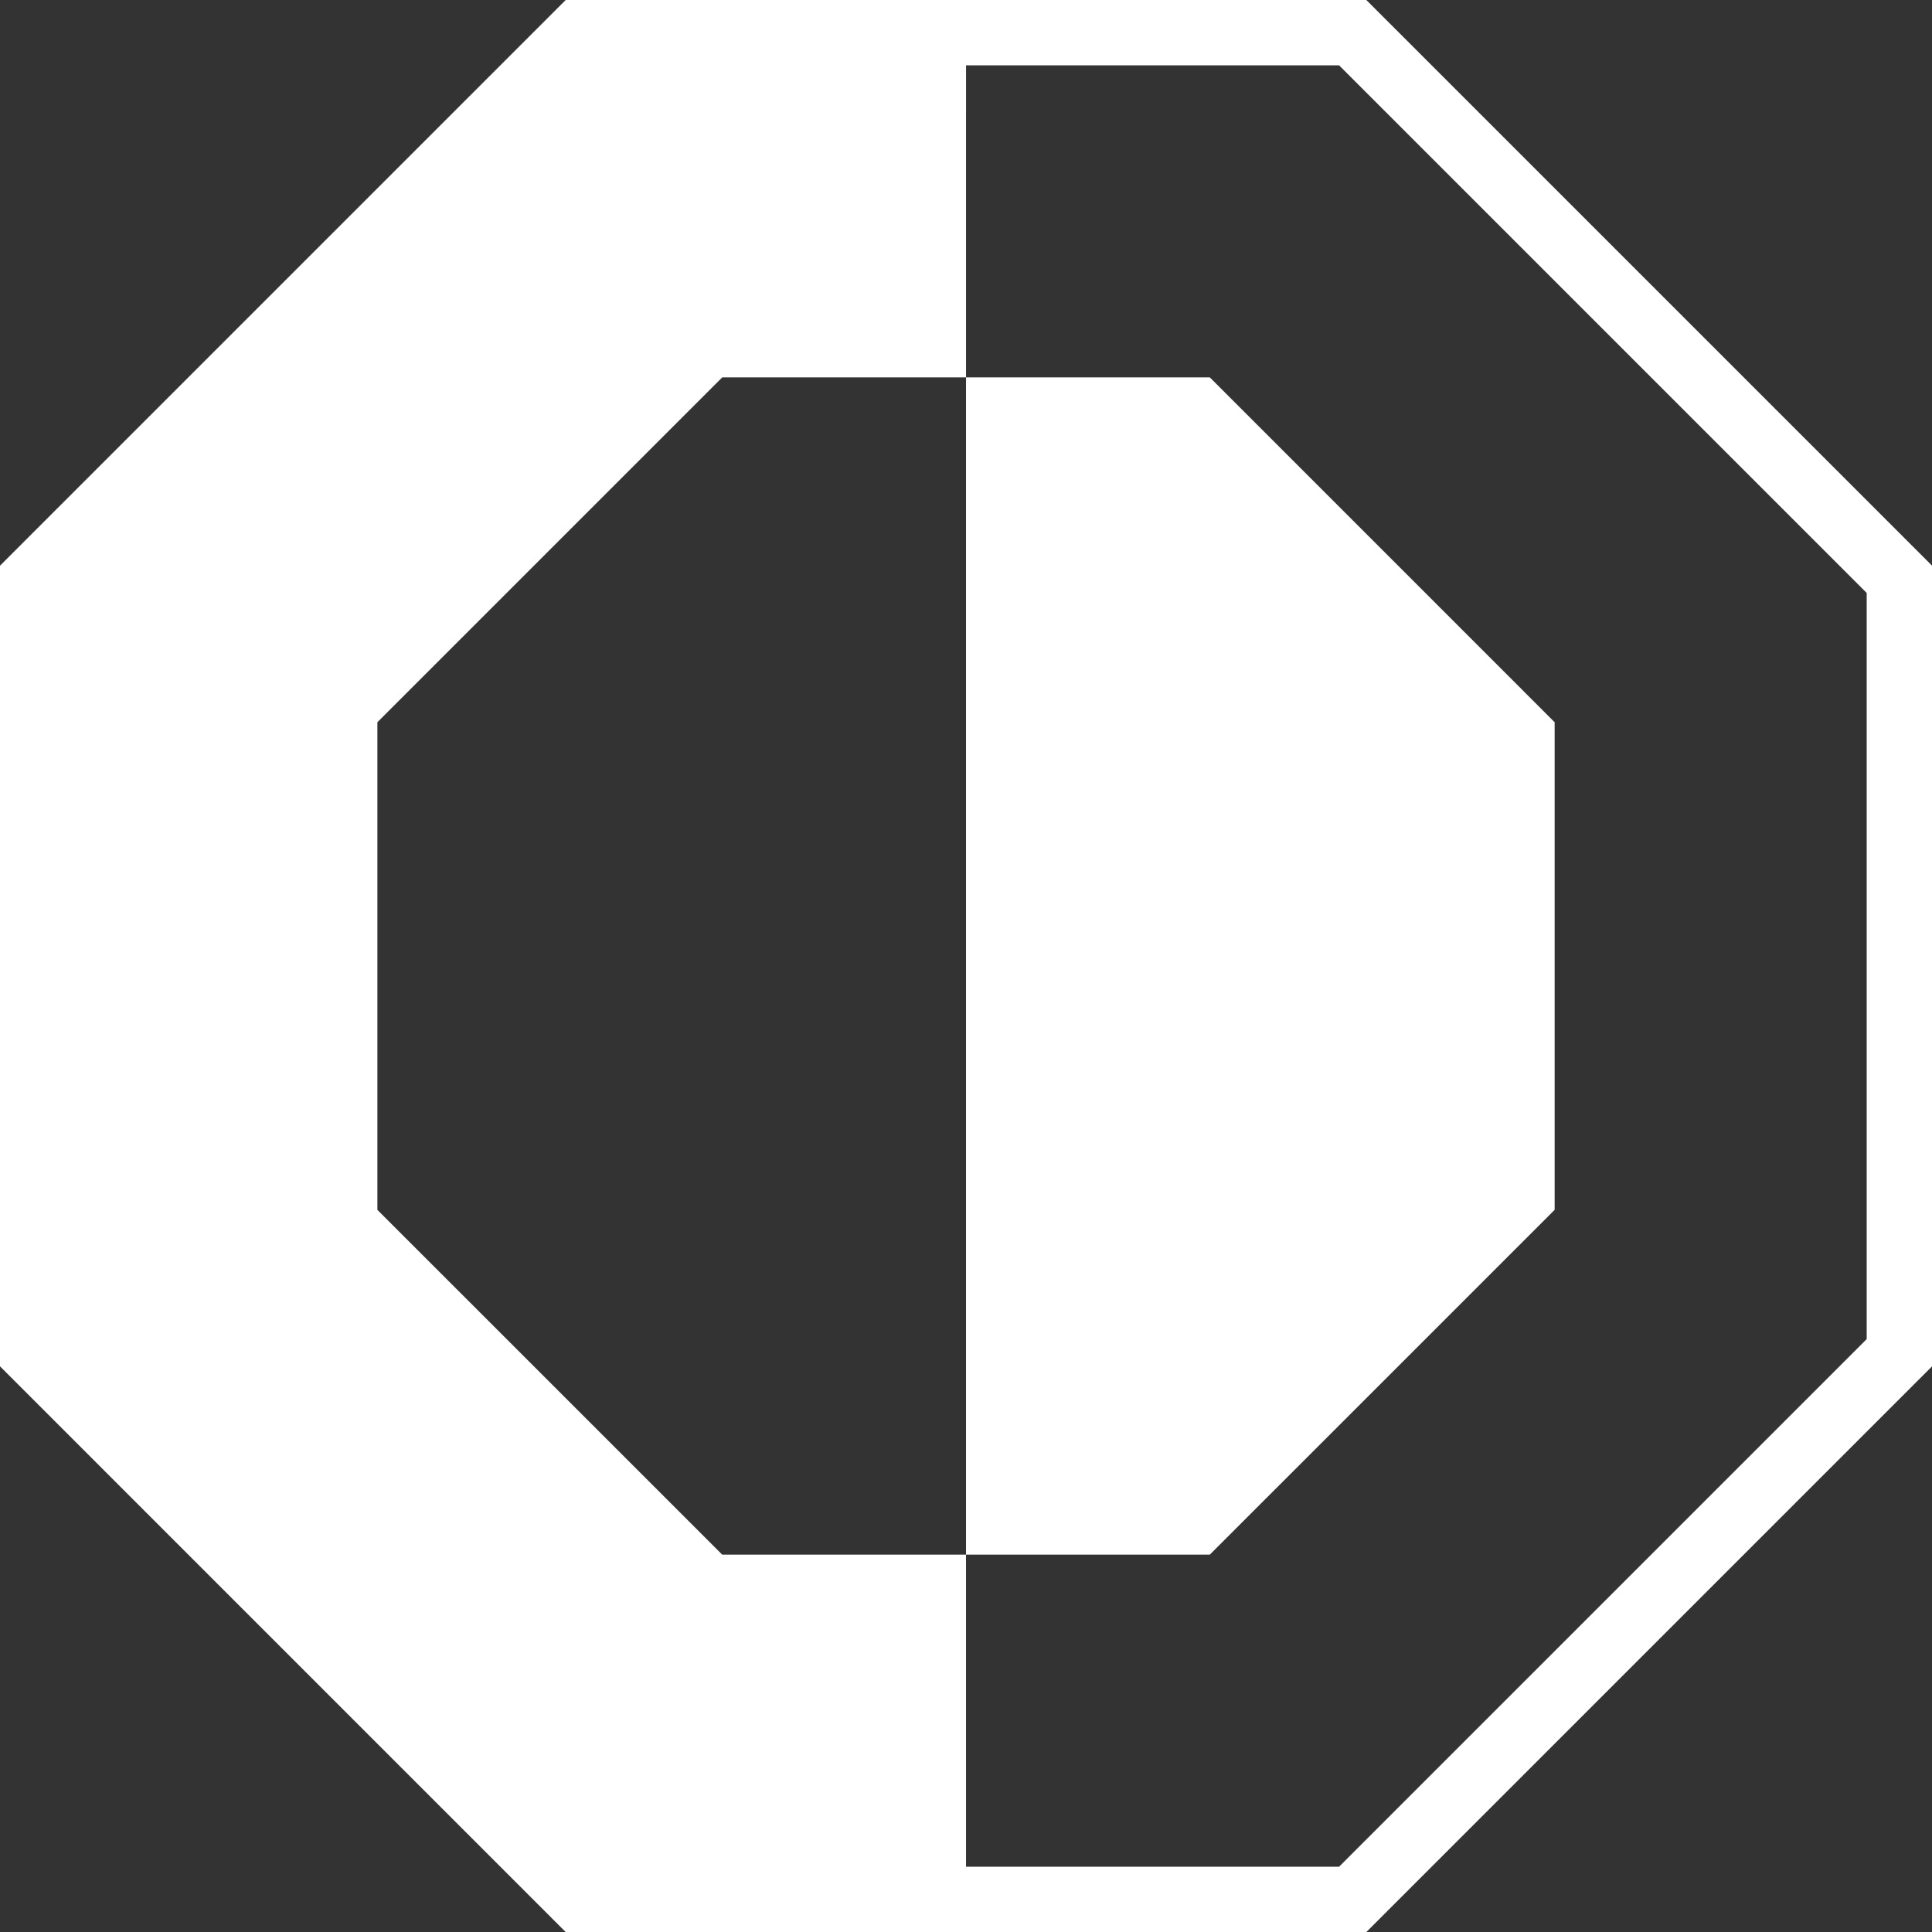 <?xml version="1.0" encoding="UTF-8" standalone="no"?>
<!-- Created with Inkscape (http://www.inkscape.org/) -->

<svg
   version="1.1"
   id="svg1"
   width="256"
   height="256"
   viewBox="0 0 256 256"
   xmlns="http://www.w3.org/2000/svg"
   xmlns:svg="http://www.w3.org/2000/svg">
  <rect x="0" y="0" width="256" height="256" fill="#333333" stroke="none"/>
  <defs
     id="defs1" />
  <g
     id="g13"
     transform="scale(2.88)">
    <path
       id="path6-8"
       style="display:inline;fill:#ffffff;fill-opacity:1;stroke-width:4.227"
       d="M 26.035,1e-6 0,26.035 V 62.855 L 26.035,88.891 H 62.855 L 88.891,62.855 V 26.035 L 62.855,0 Z m 1.246,3.006 h 34.328 l 24.275,24.275 V 61.611 L 61.609,85.885 H 27.281 L 3.006,61.611 3.006,27.281 Z" />
    <path
       id="path6-2"
       style="display:inline;fill:#ffffff;fill-opacity:1;stroke-width:2.762"
       d="m 27.281,3.006 -24.275,24.275 10e-6,34.33 24.275,24.273 h 17.164 l -1e-5,-14.357 -11.217,10e-7 L 17.363,55.664 V 33.229 L 33.229,17.363 h 11.217 l 1e-5,-14.357 z" />
    <path
       id="path9"
       style="display:inline;fill:#ffffff;fill-opacity:1;stroke-width:2.762"
       d="m 44.445,17.363 v 54.164 l 11.217,2e-6 15.865,-15.863 V 33.229 L 55.662,17.363 Z" />
    <path
       style="display:inline;fill:#ffffff;fill-opacity:1;stroke-width:3.78"
       d="M 44.445,5.158 V 1e-6 H 26.035 L 0,26.035 v 36.82 l 26.035,26.035 h 18.41 l 1e-5,-8.058 L 20.464,70.58 10.63,52.376 10.979,32.289 31.414,11.784 Z"
       id="path10" />
    <path
       style="fill:#ffffff;fill-opacity:1;stroke-width:3.78"
       d="M 43.362,1e-6 62.855,0 88.891,26.035 v 36.82 l -26.035,26.035 -22.937,1e-5 0.105,-1.328 22.354,-0.488 L 87.032,61.792 87.38,26.396 62.063,1.531 43.231,1.671 Z"
       id="path11" />
  </g>
</svg>
